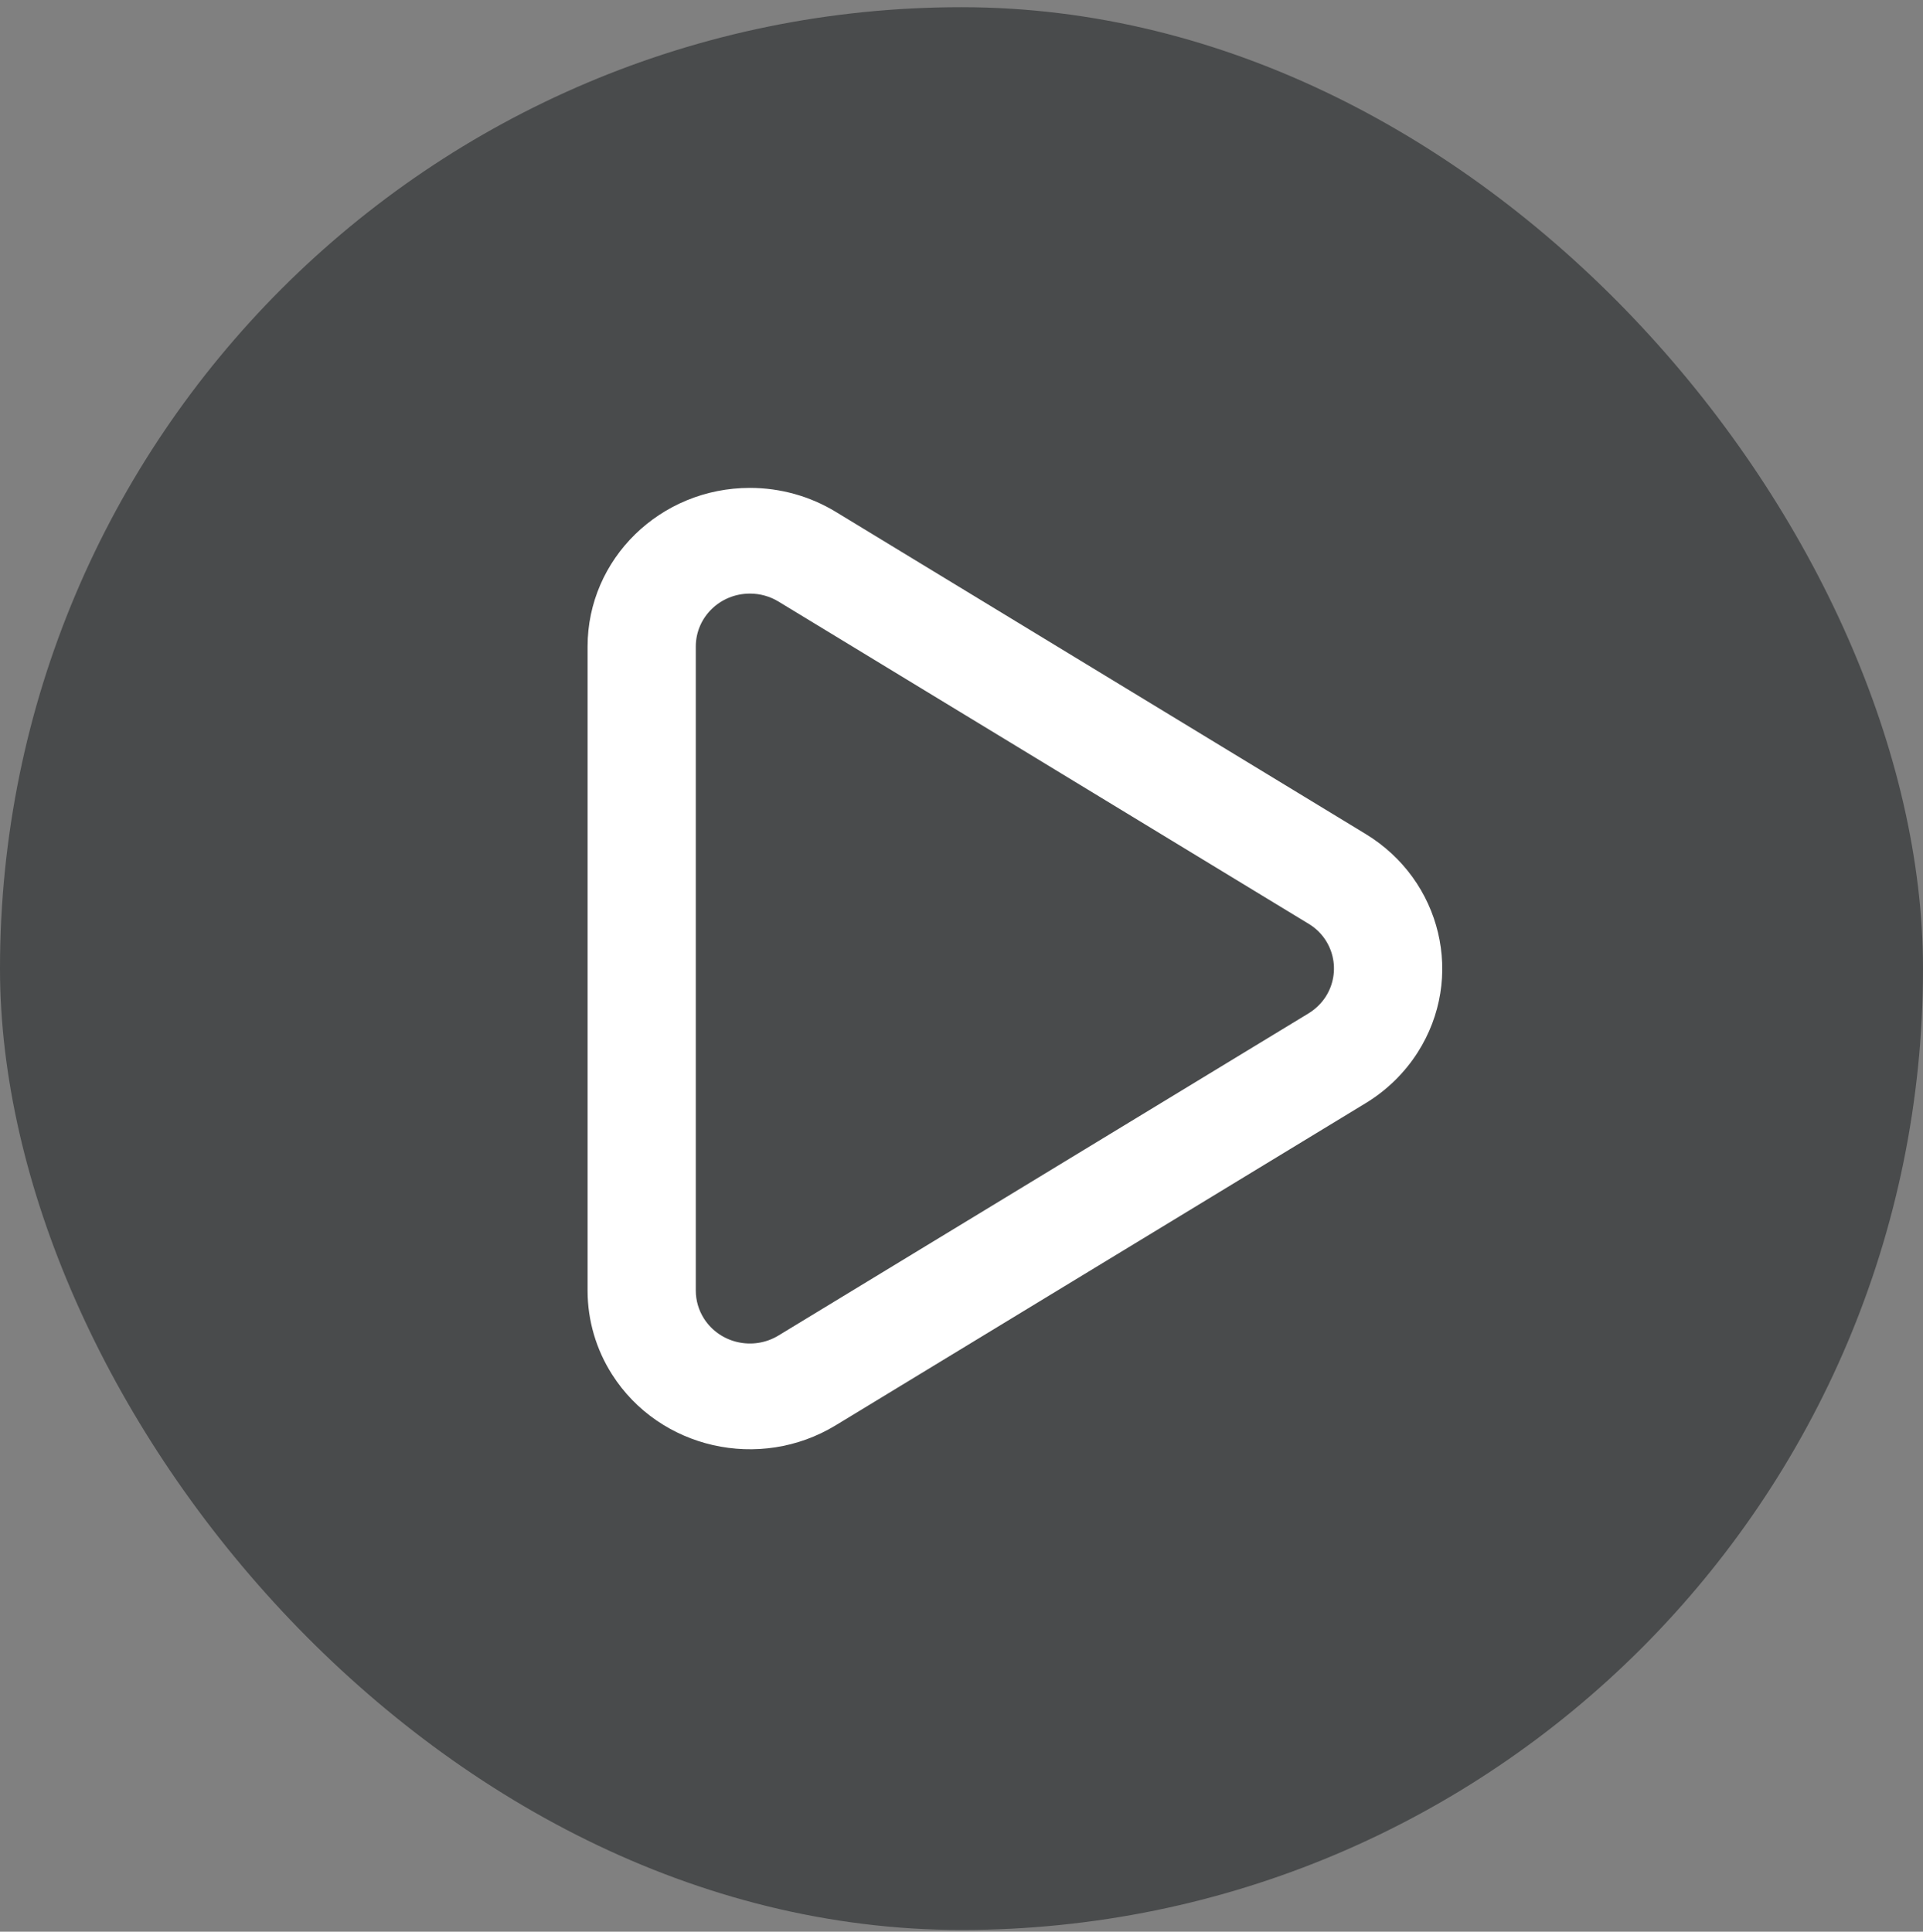 <svg width="216" height="217" viewBox="0 0 216 217" fill="none" xmlns="http://www.w3.org/2000/svg">
<rect x="0" y="0" width="216" height="217" fill="#808080" stroke="none"/>
<rect y="0.809" width="216" height="216" rx="108" fill="#121619" fill-opacity="0.5"/>
<path d="M148.92 111.947C149.341 111.285 149.625 110.546 149.755 109.773C149.886 109 149.859 108.209 149.678 107.446C149.497 106.684 149.164 105.965 148.7 105.333C148.236 104.702 147.65 104.17 146.976 103.769L87.444 67.577C86.476 66.991 85.366 66.681 84.234 66.683C80.874 66.683 78.156 69.341 78.156 72.623V144.989C78.156 146.099 78.474 147.185 79.074 148.127C80.85 150.911 84.594 151.763 87.444 150.029L146.976 113.843C147.762 113.363 148.434 112.709 148.926 111.941L148.92 111.947ZM153.396 123.929L93.87 160.115C85.32 165.317 74.07 162.755 68.754 154.409C66.957 151.595 66.001 148.327 66 144.989V72.629C66 62.783 74.16 54.809 84.24 54.809C87.642 54.809 90.978 55.739 93.87 57.497L153.396 93.689C161.946 98.885 164.568 109.865 159.246 118.217C157.77 120.533 155.766 122.489 153.396 123.929V123.929Z" fill="white"/>
</svg>
